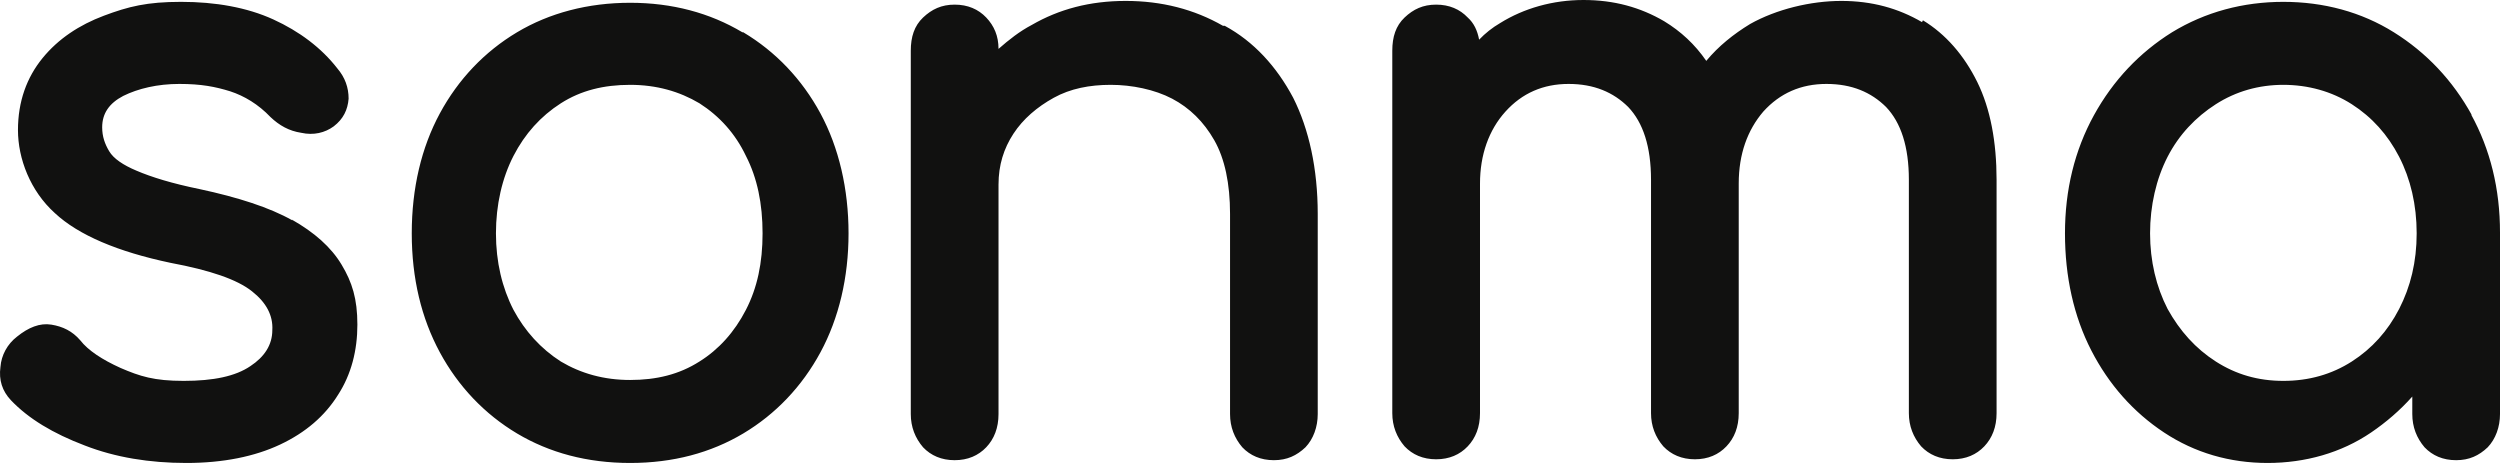 <?xml version="1.0" encoding="UTF-8"?> <svg xmlns="http://www.w3.org/2000/svg" width="108" height="20" viewBox="0 0 108 20" fill="none"><path d="M7.824 0.08C9.301 0.08 10.666 0.319 11.802 0.837C12.939 1.355 13.886 2.072 14.568 2.949C14.909 3.347 15.06 3.785 15.06 4.263C15.022 4.741 14.833 5.14 14.416 5.459C14.037 5.737 13.545 5.856 13.014 5.737C12.484 5.657 12.067 5.418 11.688 5.06C11.158 4.502 10.552 4.144 9.946 3.945C9.301 3.745 8.695 3.626 7.748 3.626C6.801 3.626 5.967 3.825 5.323 4.144C4.717 4.462 4.414 4.901 4.414 5.498C4.414 5.897 4.527 6.215 4.717 6.534C4.906 6.853 5.323 7.132 5.891 7.371C6.535 7.649 7.445 7.929 8.619 8.168C10.286 8.526 11.65 8.964 12.635 9.522L12.598 9.482C13.583 10.04 14.303 10.677 14.757 11.434C15.212 12.191 15.439 12.908 15.439 14.024C15.439 15.139 15.174 16.175 14.606 17.052C14.037 17.968 13.204 18.685 12.105 19.203C11.006 19.721 9.642 20 8.051 20C6.46 20 4.982 19.761 3.656 19.243C2.292 18.725 1.231 18.088 0.473 17.291C0.095 16.892 -0.057 16.414 0.019 15.856C0.057 15.338 0.322 14.86 0.738 14.541C1.231 14.143 1.724 13.944 2.216 14.024C2.709 14.103 3.126 14.303 3.467 14.701C3.808 15.139 4.414 15.537 5.209 15.896C6.043 16.255 6.649 16.454 7.937 16.454C9.225 16.454 10.172 16.255 10.816 15.817C11.423 15.418 11.764 14.9 11.764 14.263C11.802 13.626 11.499 13.068 10.893 12.59C10.248 12.072 9.074 11.674 7.369 11.355C5.096 10.877 3.39 10.159 2.367 9.203C1.307 8.247 0.776 6.853 0.776 5.618C0.776 4.383 1.156 3.347 1.838 2.51C2.52 1.674 3.429 1.076 4.49 0.678C5.551 0.28 6.346 0.08 7.824 0.08ZM27.223 0.12C29.041 0.12 30.67 0.558 32.072 1.395H32.11C33.512 2.232 34.648 3.427 35.444 4.901C36.24 6.375 36.657 8.168 36.657 10.08C36.657 11.992 36.24 13.745 35.444 15.219C34.648 16.693 33.512 17.888 32.11 18.725C30.708 19.561 29.079 20 27.223 20C25.366 20 23.737 19.561 22.335 18.725C20.933 17.888 19.796 16.693 19 15.219C18.205 13.745 17.788 12.032 17.788 10.08C17.788 8.128 18.205 6.375 19 4.901C19.796 3.427 20.933 2.232 22.335 1.395C23.737 0.558 25.404 0.12 27.223 0.12ZM98.641 0.08C100.384 0.08 102.013 0.518 103.415 1.395C104.817 2.271 105.954 3.466 106.787 4.98L106.749 4.941C107.583 6.455 108 8.168 108 10.04V17.888C108 18.446 107.81 18.964 107.469 19.323C107.091 19.681 106.674 19.88 106.105 19.88C105.537 19.88 105.082 19.681 104.741 19.323C104.4 18.924 104.211 18.446 104.211 17.888V17.131C103.68 17.729 103.074 18.247 102.43 18.685C101.142 19.562 99.588 20 97.959 20C96.33 20 94.815 19.562 93.489 18.685C92.162 17.809 91.102 16.613 90.344 15.139C89.586 13.665 89.207 11.952 89.207 10.08C89.207 8.207 89.624 6.494 90.457 4.98C91.291 3.466 92.428 2.271 93.83 1.395C95.269 0.518 96.898 0.08 98.641 0.08ZM48.629 0.04C50.182 0.04 51.584 0.399 52.835 1.116H52.911C54.161 1.793 55.146 2.869 55.866 4.224C56.548 5.578 56.926 7.291 56.926 9.243V17.888C56.926 18.446 56.737 18.964 56.396 19.323C56.017 19.681 55.6 19.88 55.032 19.88C54.464 19.88 54.009 19.681 53.668 19.323C53.327 18.924 53.138 18.446 53.138 17.888V9.243C53.138 7.928 52.91 6.853 52.456 6.056C52.001 5.26 51.395 4.662 50.637 4.263C49.879 3.865 48.894 3.665 47.985 3.665C47.075 3.665 46.242 3.825 45.522 4.224C44.802 4.622 44.196 5.14 43.78 5.777C43.363 6.415 43.136 7.132 43.136 7.969V17.888C43.136 18.486 42.946 18.964 42.605 19.323C42.264 19.681 41.809 19.88 41.241 19.88C40.673 19.88 40.218 19.681 39.877 19.323C39.536 18.924 39.346 18.446 39.346 17.888V2.192C39.346 1.594 39.498 1.116 39.877 0.757C40.256 0.399 40.673 0.2 41.241 0.2C41.809 0.2 42.264 0.399 42.605 0.757C42.946 1.116 43.136 1.554 43.136 2.112C43.59 1.714 44.045 1.355 44.575 1.076C45.749 0.399 47.075 0.04 48.629 0.04ZM68.406 0C69.733 0 70.869 0.319 71.892 0.917C72.612 1.355 73.218 1.913 73.711 2.63C74.241 1.992 74.886 1.475 75.606 1.036C76.742 0.399 78.22 0.04 79.546 0.04C80.872 0.04 82.008 0.359 83.031 0.956L83.07 0.877C84.055 1.475 84.85 2.391 85.419 3.546C85.987 4.701 86.252 6.135 86.252 7.769V17.849C86.252 18.446 86.062 18.924 85.722 19.282C85.381 19.641 84.926 19.841 84.358 19.841C83.789 19.841 83.334 19.641 82.993 19.282C82.653 18.884 82.463 18.406 82.463 17.849V7.769C82.463 6.335 82.122 5.299 81.478 4.622C80.834 3.984 80 3.626 78.902 3.626C77.803 3.626 76.894 4.024 76.174 4.821C75.492 5.618 75.113 6.653 75.113 7.928V17.849C75.113 18.446 74.923 18.924 74.582 19.282C74.241 19.641 73.787 19.841 73.218 19.841C72.65 19.84 72.196 19.641 71.855 19.282C71.514 18.884 71.324 18.406 71.324 17.849V7.769C71.324 6.335 70.983 5.299 70.339 4.622C69.695 3.984 68.861 3.626 67.763 3.626C66.664 3.626 65.755 4.024 65.035 4.821C64.315 5.618 63.936 6.693 63.936 7.928V17.849C63.936 18.446 63.747 18.924 63.406 19.282C63.065 19.641 62.61 19.841 62.042 19.841C61.473 19.841 61.019 19.641 60.678 19.282C60.337 18.884 60.147 18.406 60.147 17.849V2.191C60.147 1.594 60.299 1.116 60.678 0.757C61.056 0.399 61.473 0.2 62.042 0.2C62.61 0.2 63.065 0.399 63.406 0.757C63.671 0.996 63.823 1.315 63.898 1.714C64.164 1.435 64.466 1.195 64.807 0.996C65.83 0.359 67.081 4.31774e-05 68.406 0ZM98.641 3.665C97.581 3.665 96.596 3.944 95.724 4.502C94.853 5.06 94.133 5.817 93.64 6.773C93.148 7.729 92.883 8.885 92.883 10.08C92.883 11.275 93.148 12.39 93.64 13.346C94.171 14.303 94.853 15.06 95.724 15.618C96.596 16.175 97.543 16.454 98.641 16.454C99.74 16.454 100.725 16.175 101.597 15.618C102.468 15.06 103.15 14.303 103.643 13.346C104.135 12.39 104.4 11.315 104.4 10.08C104.4 8.845 104.135 7.729 103.643 6.773C103.15 5.817 102.468 5.06 101.597 4.502C100.725 3.944 99.702 3.665 98.641 3.665ZM27.223 3.665C26.086 3.665 25.101 3.905 24.229 4.462C23.358 5.02 22.676 5.778 22.183 6.734C21.691 7.69 21.425 8.845 21.425 10.08C21.425 11.315 21.691 12.431 22.183 13.387C22.676 14.303 23.358 15.06 24.229 15.618C25.101 16.135 26.086 16.415 27.223 16.415C28.359 16.415 29.344 16.175 30.216 15.618C31.049 15.1 31.731 14.343 32.223 13.387C32.716 12.431 32.943 11.355 32.943 10.08C32.943 8.805 32.716 7.69 32.223 6.734C31.769 5.778 31.087 5.02 30.216 4.462C29.344 3.945 28.359 3.666 27.223 3.665Z" fill="#111110"></path></svg> 